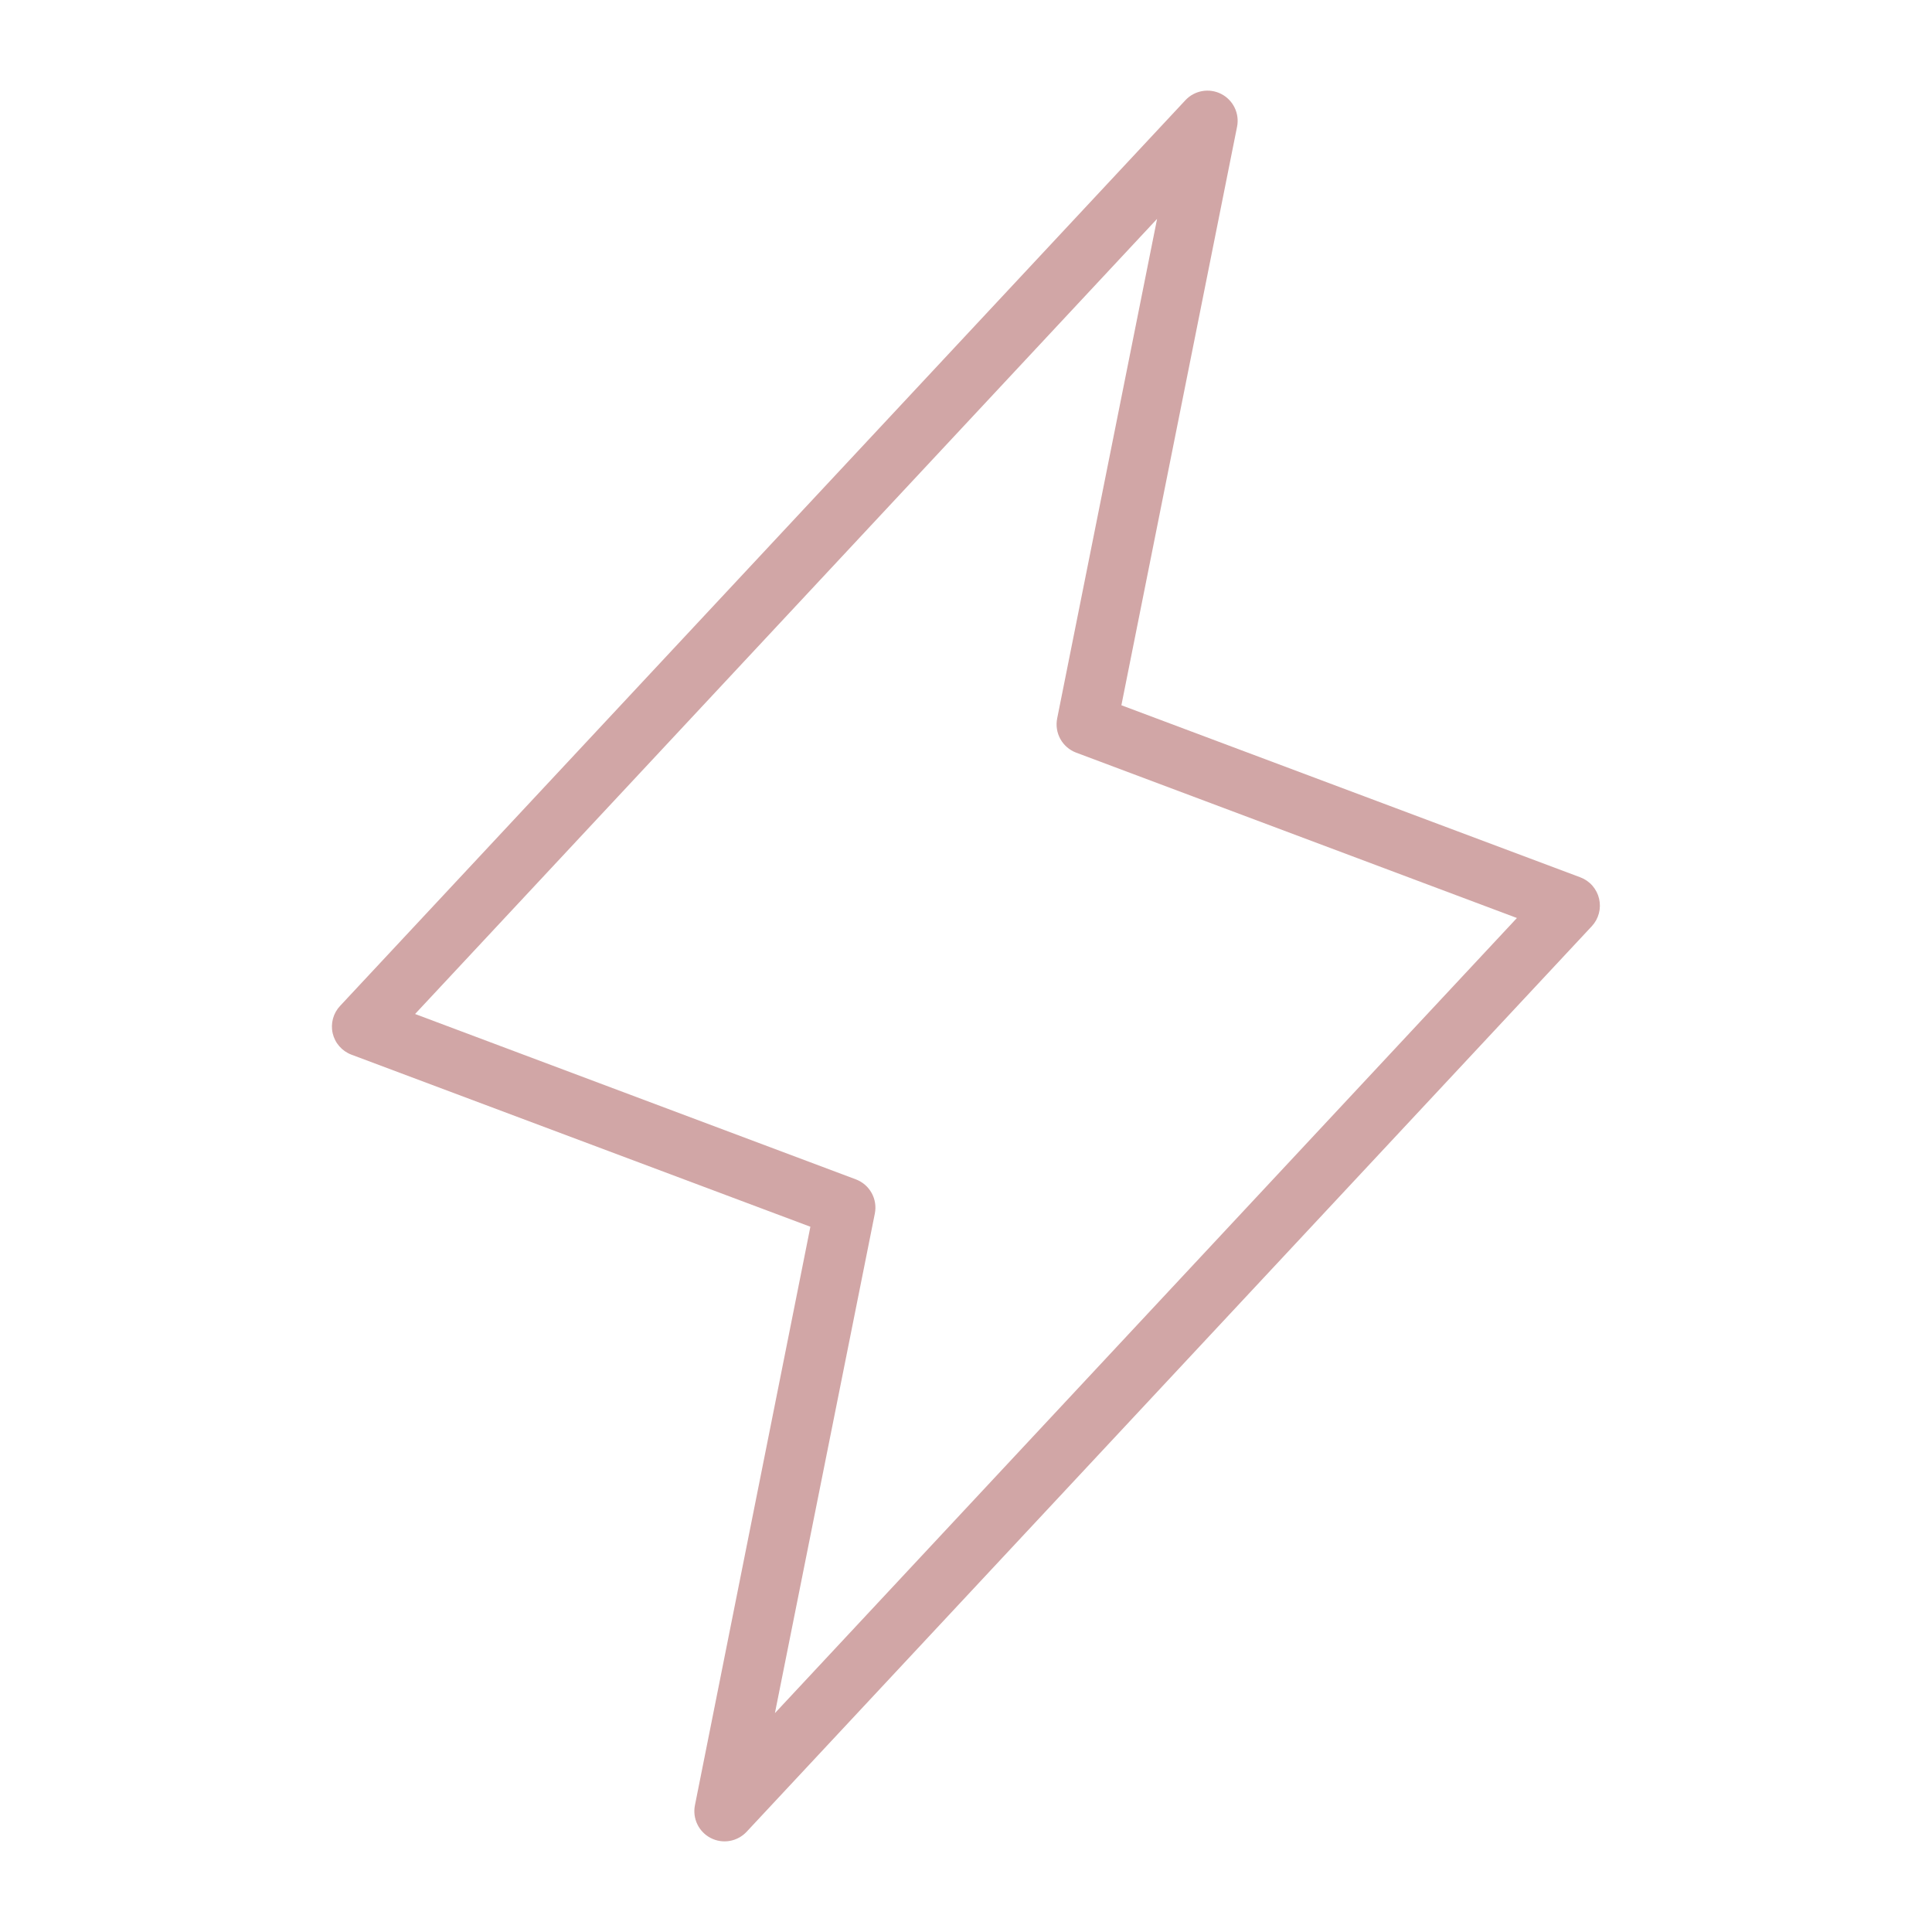 <?xml version="1.0" encoding="UTF-8"?>
<svg xmlns="http://www.w3.org/2000/svg" width="256" height="256" viewBox="0 0 256 256" fill="none">
  <path d="M211.89 119.09C211.741 118.448 211.435 117.853 211.001 117.357C210.567 116.862 210.017 116.481 209.4 116.25L148.59 93.45L163.92 16.78C164.087 15.928 163.973 15.045 163.594 14.264C163.216 13.483 162.593 12.846 161.821 12.45C161.049 12.054 160.169 11.919 159.313 12.067C158.458 12.215 157.674 12.637 157.08 13.27L45.08 133.27C44.626 133.747 44.298 134.329 44.123 134.964C43.949 135.599 43.934 136.267 44.08 136.91C44.229 137.552 44.534 138.147 44.968 138.642C45.403 139.138 45.953 139.518 46.57 139.75L107.38 162.55L92.08 239.22C91.912 240.071 92.027 240.954 92.405 241.735C92.784 242.516 93.406 243.153 94.179 243.549C94.951 243.946 95.831 244.08 96.686 243.932C97.541 243.784 98.325 243.362 98.92 242.73L210.92 122.73C211.368 122.249 211.691 121.666 211.86 121.031C212.029 120.396 212.039 119.729 211.89 119.09ZM102.68 227L115.92 160.8C116.106 159.868 115.955 158.901 115.493 158.071C115.031 157.241 114.289 156.603 113.4 156.27L55 134.36L153.32 29L140.08 95.2C139.894 96.131 140.045 97.098 140.507 97.928C140.968 98.758 141.71 99.397 142.6 99.73L201 121.64L102.68 227Z" fill="#D1A6A6"></path>
</svg>
